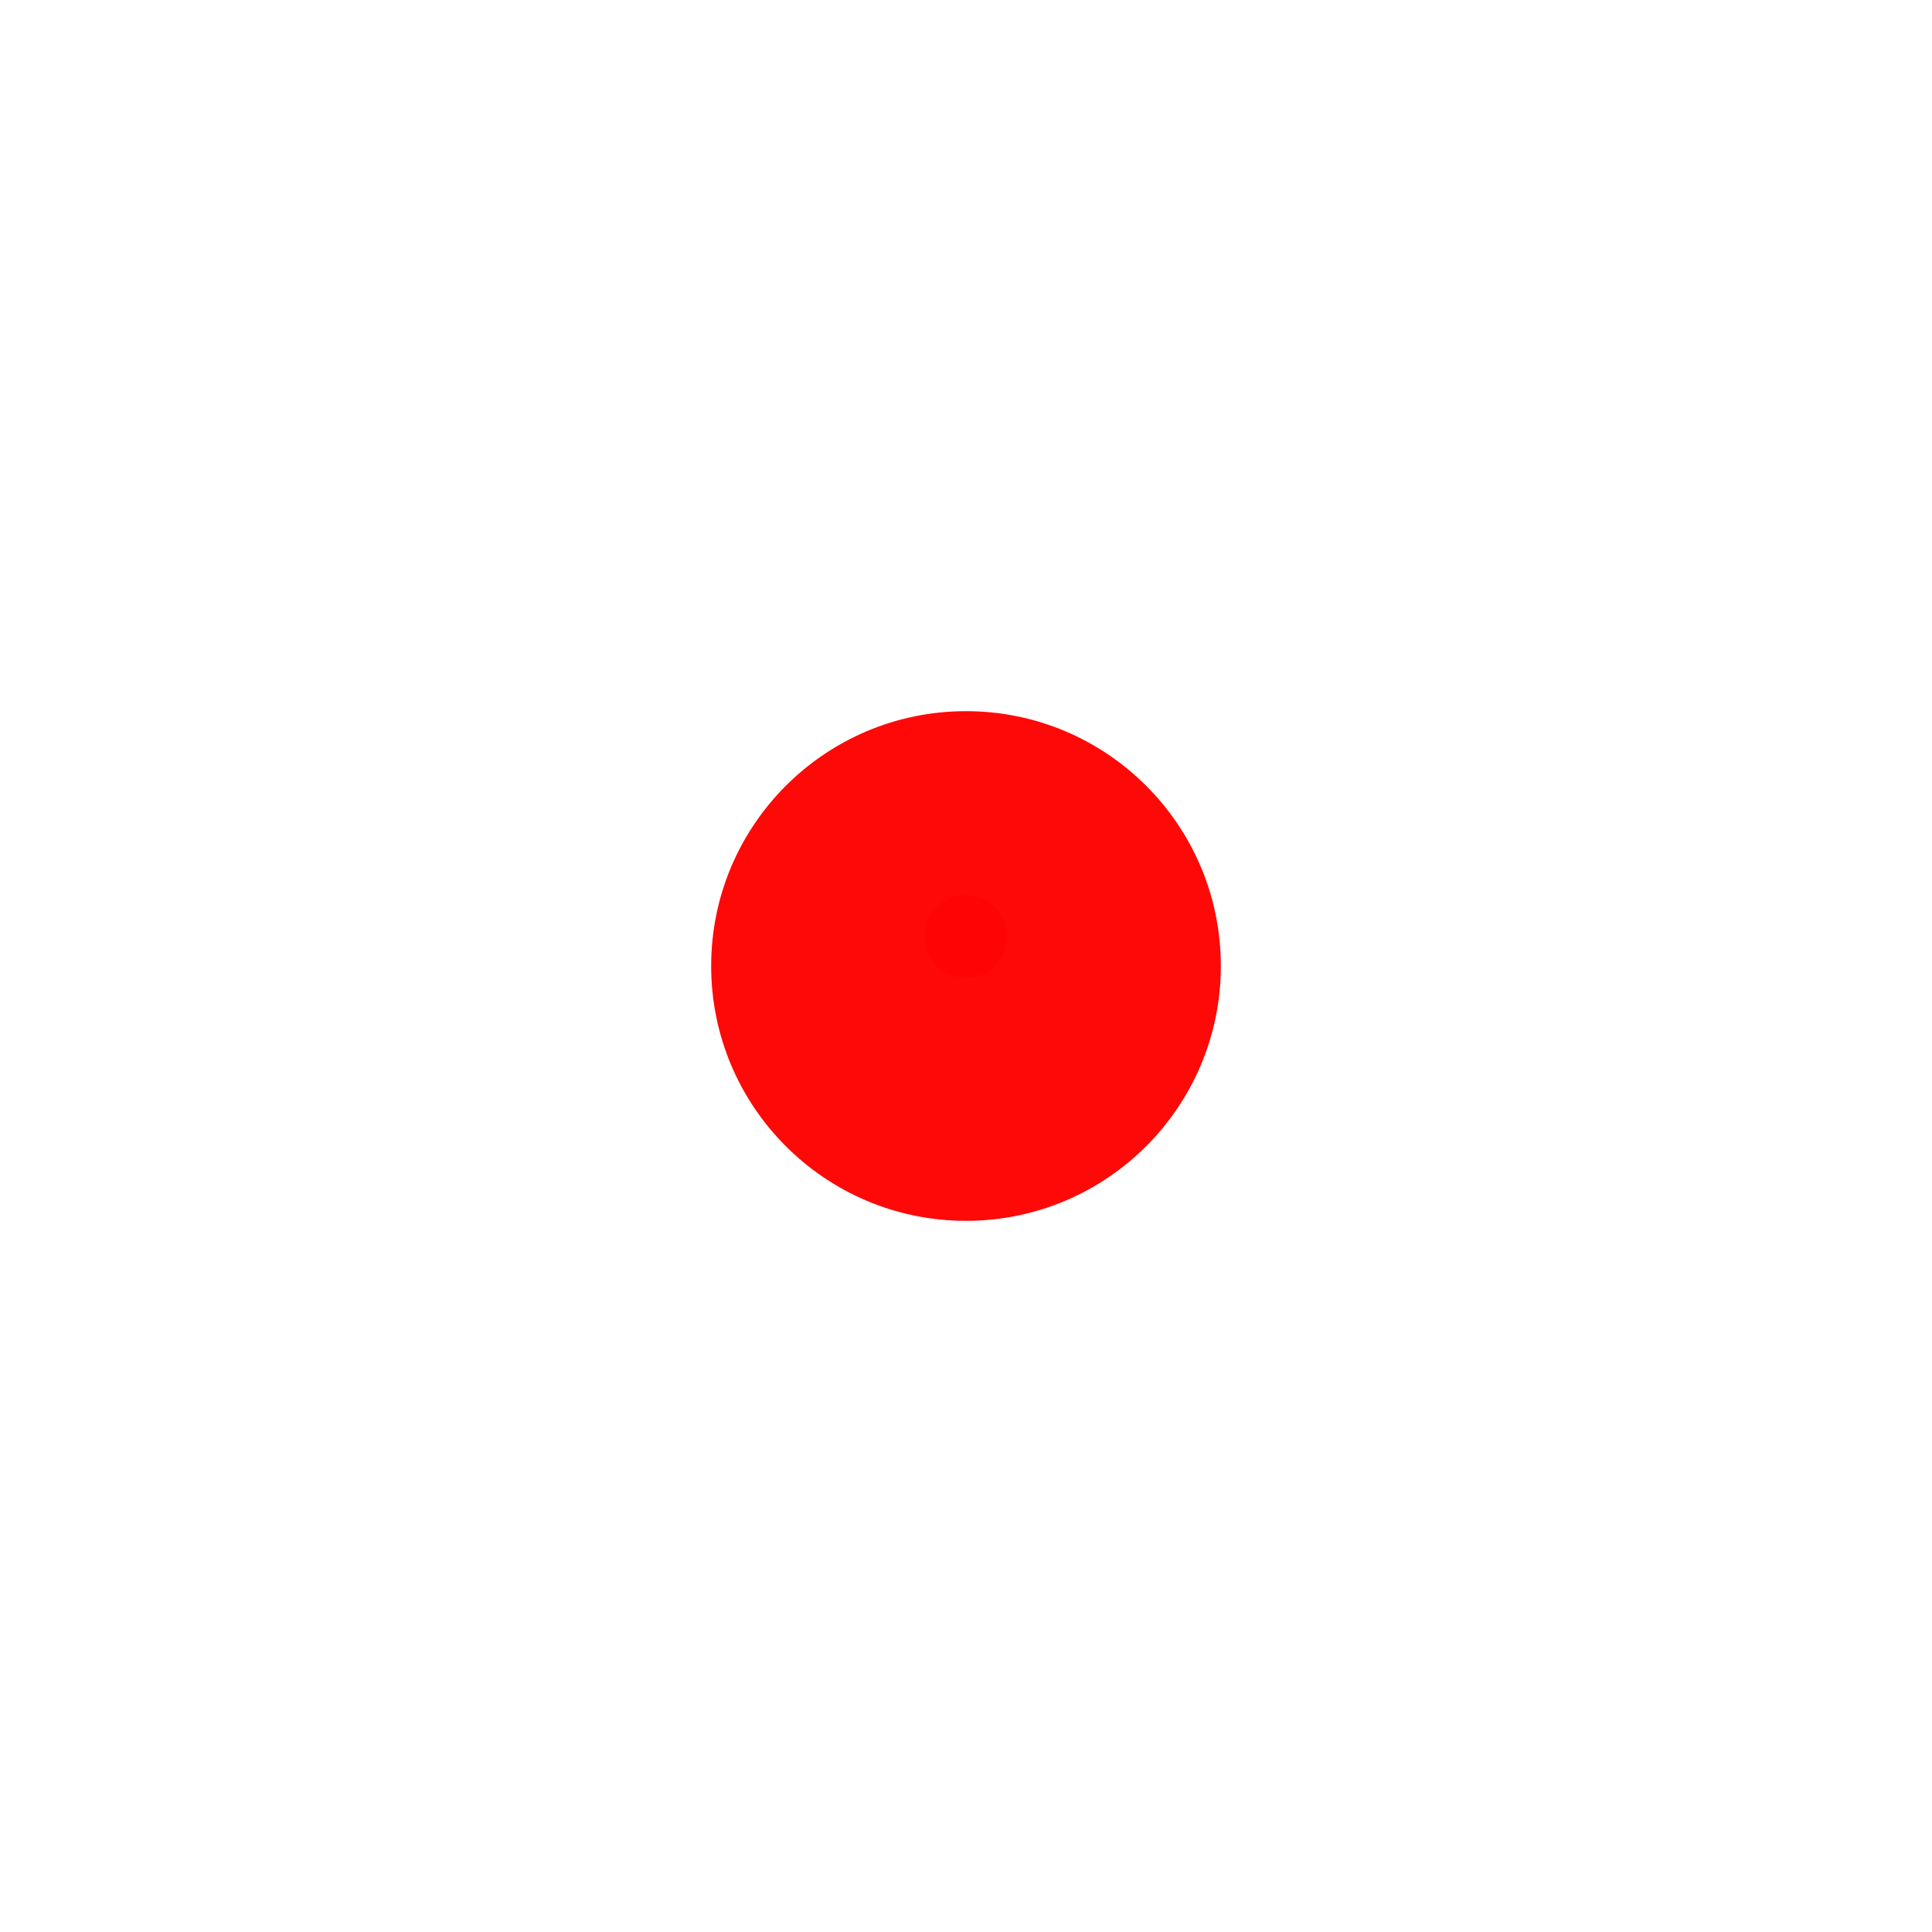 <?xml version="1.0" encoding="UTF-8" standalone="no"?><svg width="326" height="326" viewBox="0 0 326 326" fill="none" xmlns="http://www.w3.org/2000/svg">
<path opacity="0.5" d="M168.819 157L168.819 158L163.078 158L163.078 157L168.819 157ZM157.586 157L157.586 158L151.845 158L151.845 157L157.586 157ZM146.353 157L146.353 158L140.612 158L140.612 157L146.353 157ZM134.871 157L134.871 158L129.129 158L129.129 157L134.871 157ZM123.638 157L123.638 158L117.897 158L117.897 157L123.638 157ZM112.405 157L112.405 158L106.664 158L106.664 157L112.405 157ZM100.922 157L100.922 158L95.181 158L95.181 157L100.922 157ZM89.689 157L89.689 158L83.948 158L83.948 157L89.689 157ZM78.457 157L78.457 158L72.716 158L72.716 157L78.457 157ZM66.974 157L66.974 158L61.233 158L61.233 157L66.974 157ZM55.741 157L55.741 158L50 158L50 157L55.741 157Z" fill="white"/>
<path opacity="0.5" d="M276.405 157L276.405 158L270.664 158L270.664 157L276.405 157ZM264.922 157L264.922 158L259.181 158L259.181 157L264.922 157ZM253.689 157L253.689 158L247.948 158L247.948 157L253.689 157ZM242.457 157L242.457 158L236.715 158L236.715 157L242.457 157ZM230.974 157L230.974 158L225.233 158L225.233 157L230.974 157ZM219.741 157L219.741 158L214 158L214 157L219.741 157ZM208.508 157L208.508 158L202.767 158L202.767 157L208.508 157ZM197.026 157L197.026 158L191.285 158L191.285 157L197.026 157ZM185.793 157L185.793 158L180.052 158L180.052 157L185.793 157ZM174.311 157L174.311 158L168.819 158L168.819 157L174.311 157Z" fill="white"/>
<g filter="url(#filter0_f_327_8)">
<circle cx="163" cy="163" r="43" fill="#FF0808"/>
</g>
<circle cx="163" cy="158" r="7" fill="#FF0404"/>
<defs>
<filter id="filter0_f_327_8" x="0" y="0" width="326" height="326" filterUnits="userSpaceOnUse" color-interpolation-filters="sRGB">
<feFlood flood-opacity="0" result="BackgroundImageFix"/>
<feBlend mode="normal" in="SourceGraphic" in2="BackgroundImageFix" result="shape"/>
<feGaussianBlur stdDeviation="60" result="effect1_foregroundBlur_327_8"/>
</filter>
</defs>
</svg>
